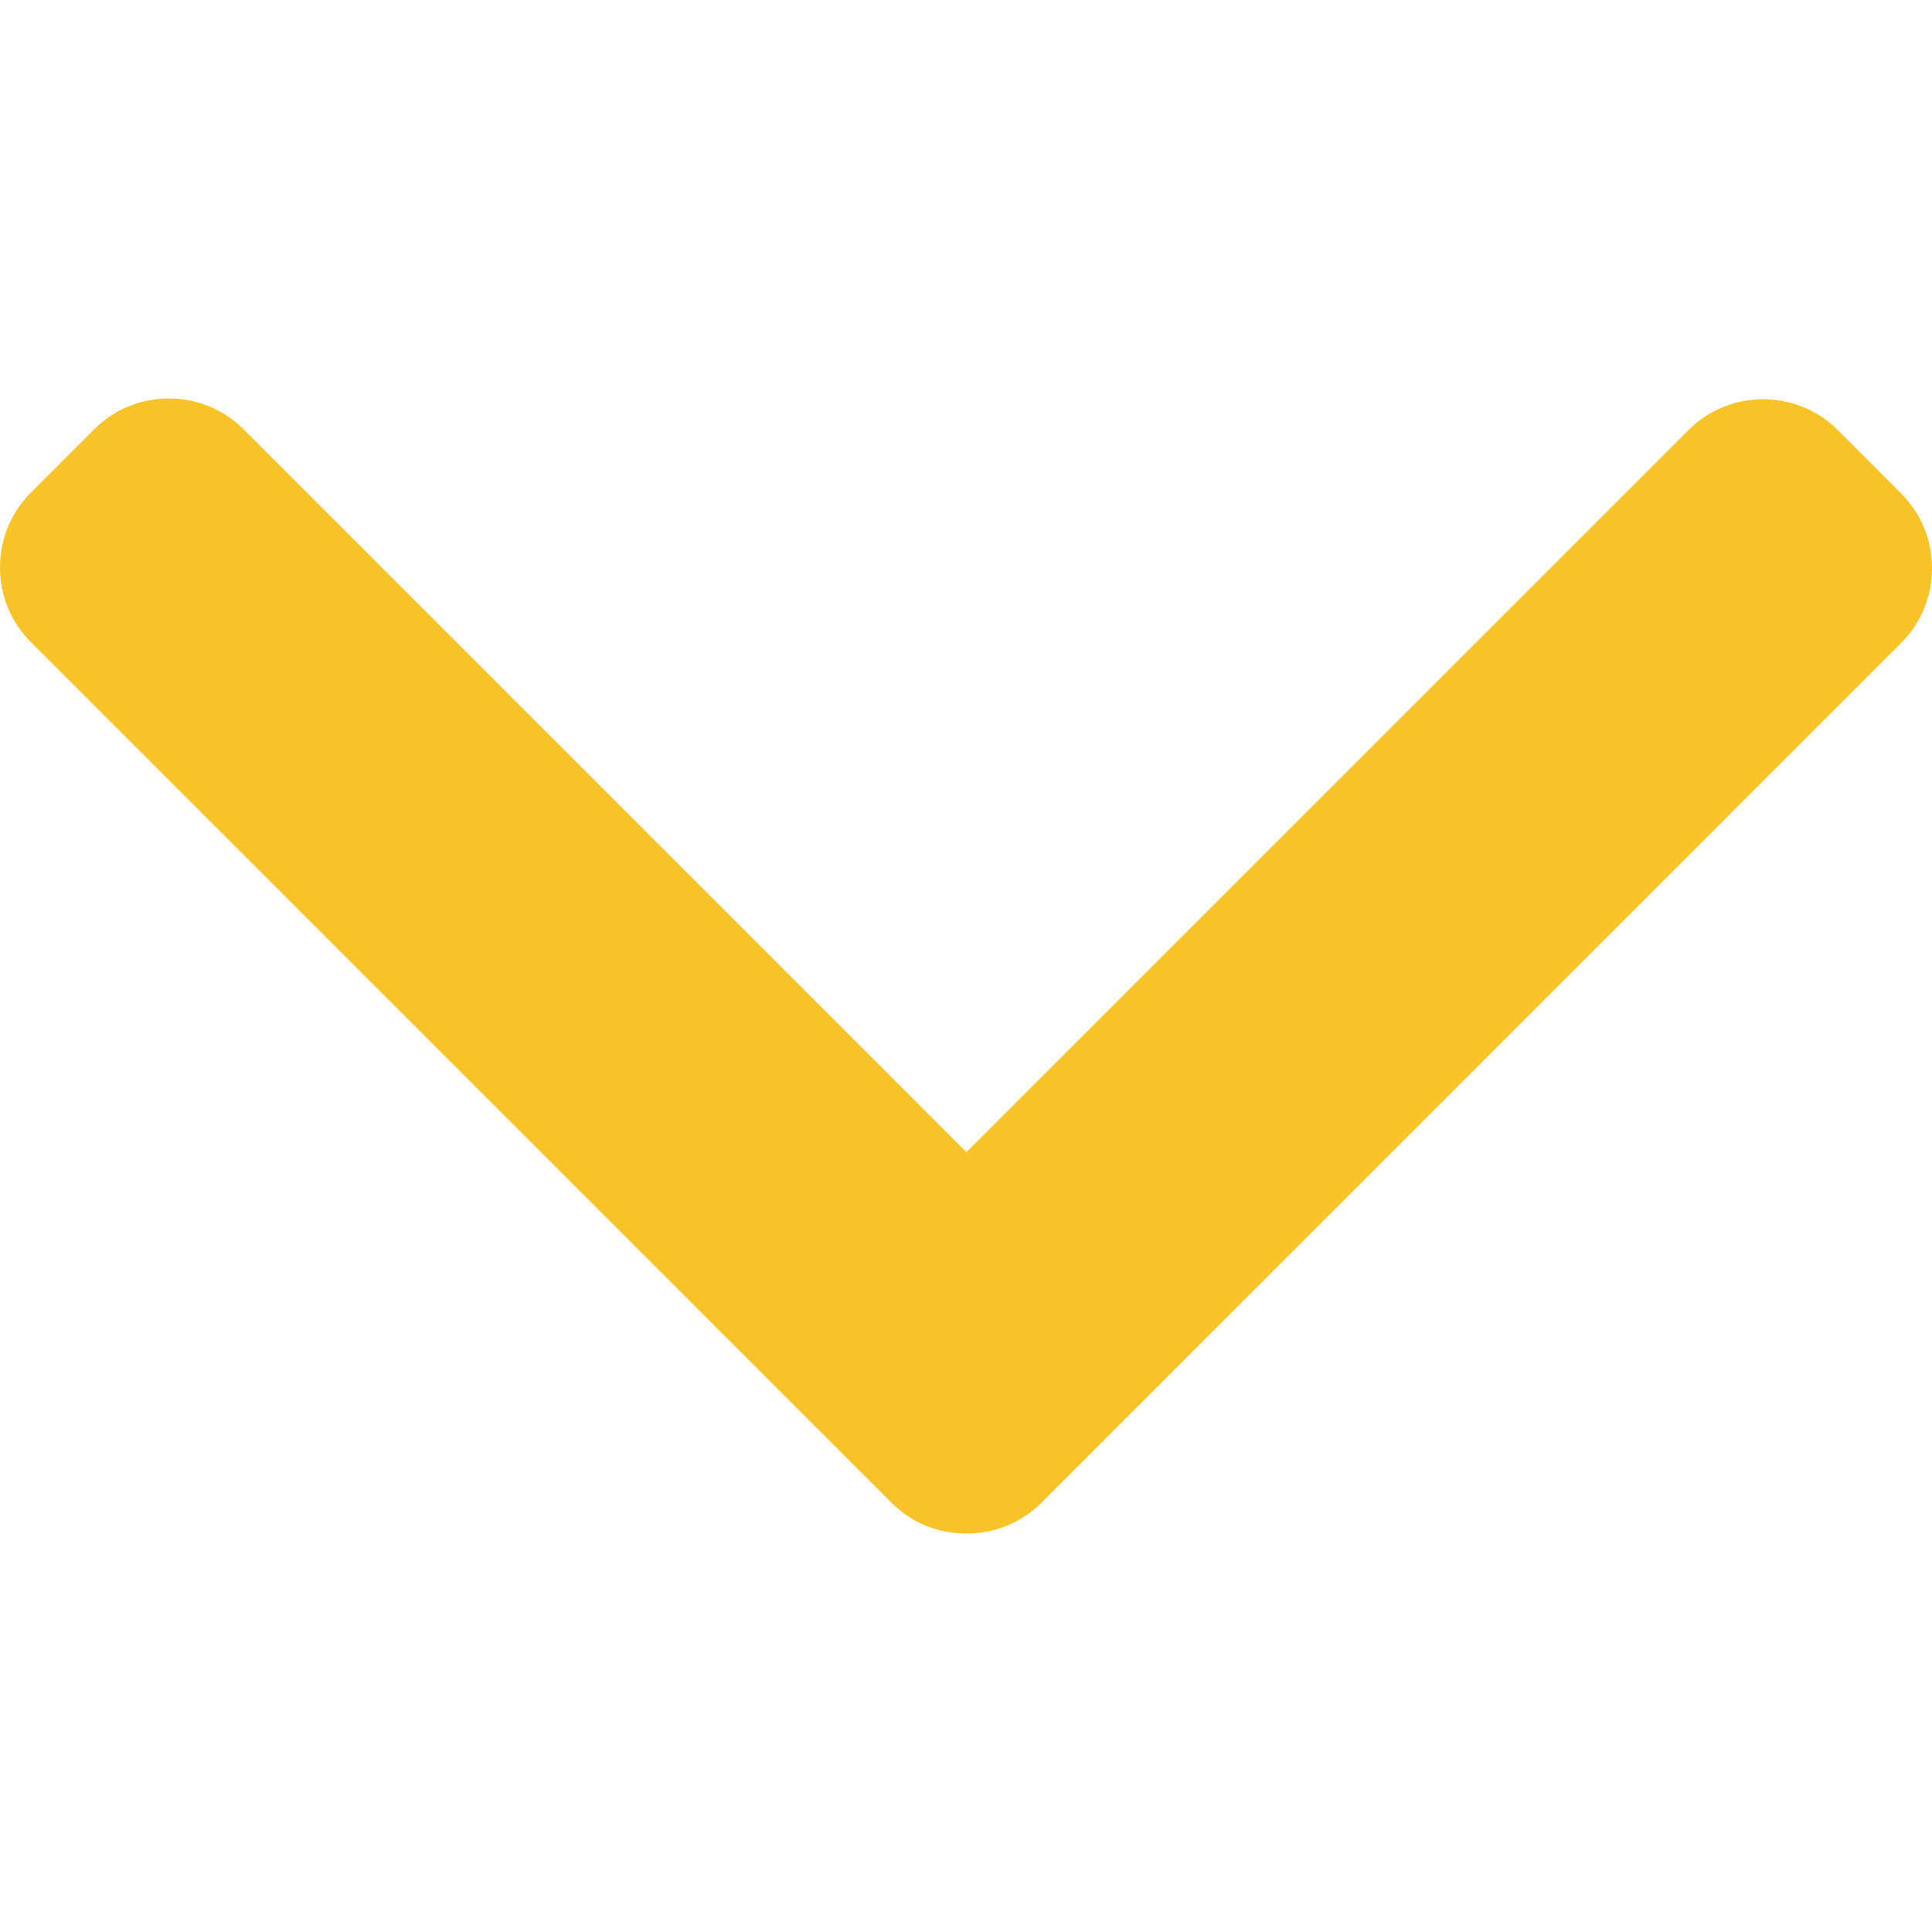 <?xml version="1.0" encoding="utf-8"?>
<!-- Generator: Adobe Illustrator 24.2.0, SVG Export Plug-In . SVG Version: 6.00 Build 0)  -->
<svg version="1.1" id="Layer_1" xmlns="http://www.w3.org/2000/svg" xmlns:xlink="http://www.w3.org/1999/xlink" x="0px" y="0px"
	 viewBox="0 0 56.693 56.693" style="enable-background:new 0 0 56.693 56.693;" xml:space="preserve">
<g>
	<path fill="#f9c328" d="M55.787,18.866c0.584-0.584,0.906-1.362,0.906-2.193c0-0.831-0.322-1.61-0.906-2.193l-1.857-1.858
		c-1.21-1.209-3.178-1.209-4.386,0L28.358,33.808L7.149,12.599c-0.584-0.584-1.362-0.906-2.193-0.906
		c-0.831,0-1.61,0.322-2.194,0.906l-1.857,1.858C0.322,15.041,0,15.819,0,16.65c0,0.831,0.322,1.61,0.906,2.193l25.252,25.253
		c0.586,0.585,1.368,0.906,2.199,0.904c0.835,0.002,1.616-0.319,2.202-0.904L55.787,18.866z"/>
</g>
</svg>
